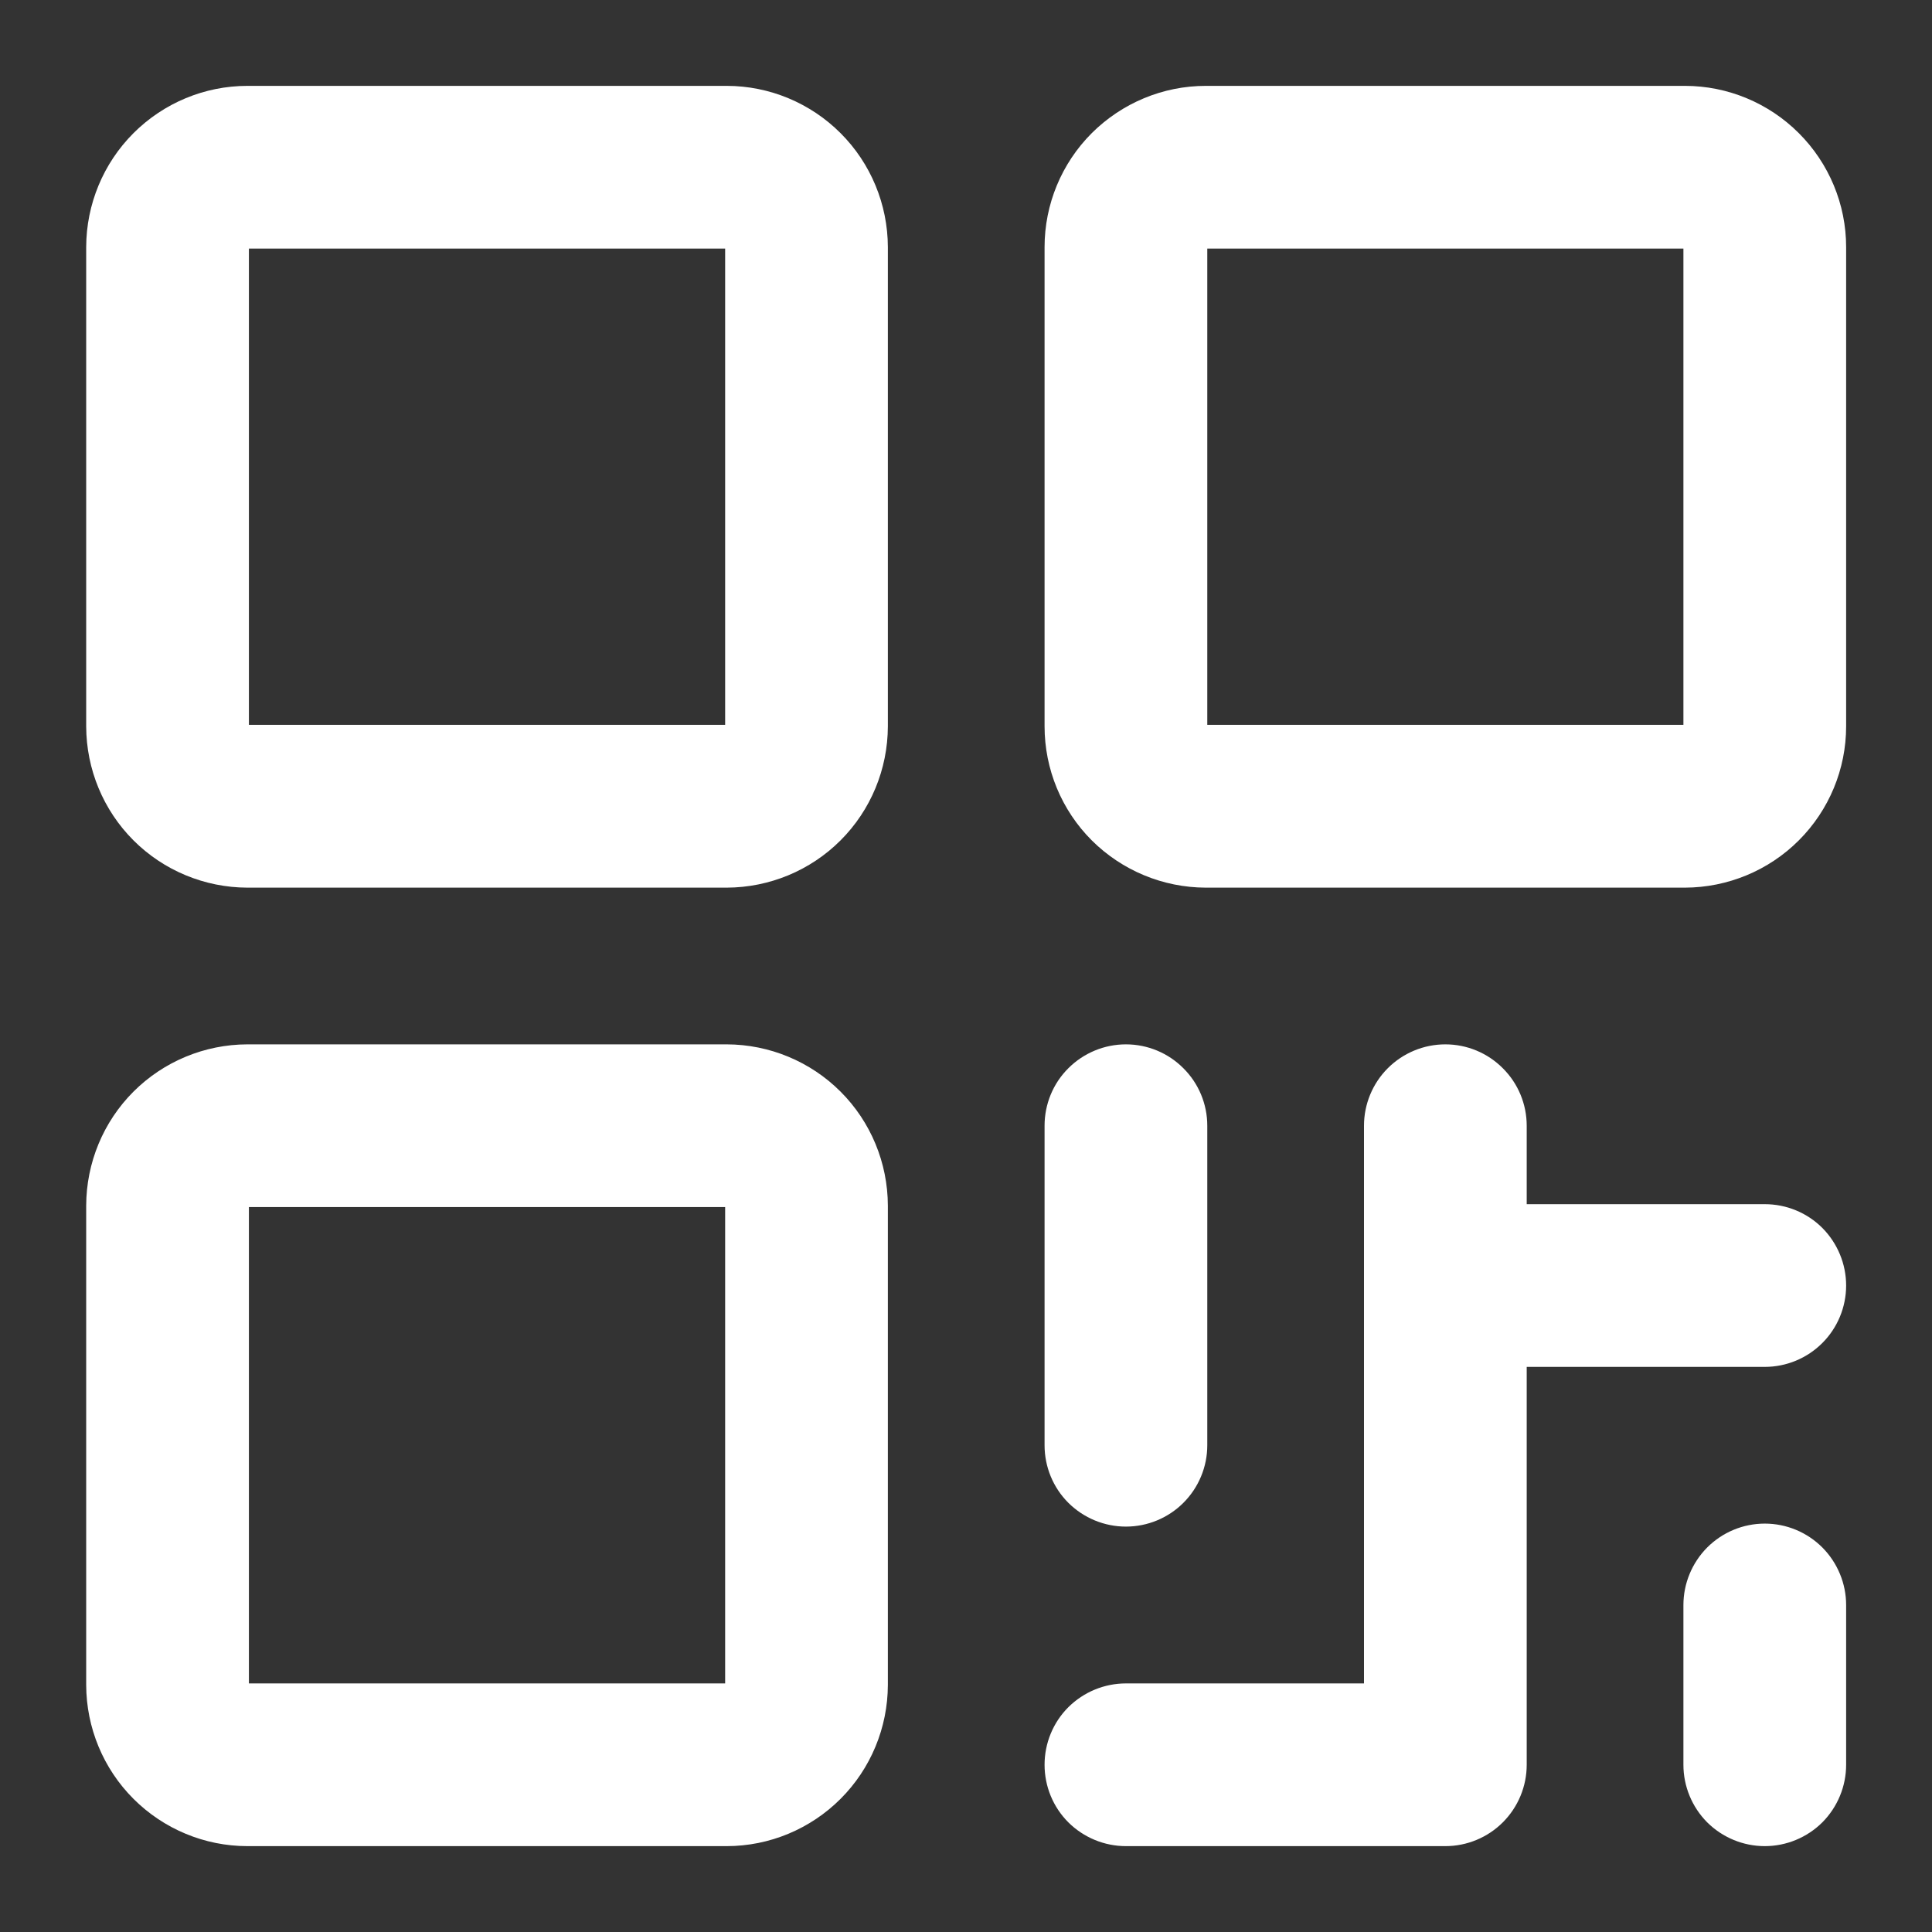 <svg width="18" height="18" viewBox="0 0 18 18" fill="none" xmlns="http://www.w3.org/2000/svg">
<rect x="0" y="0" width="18" height="18" fill="#333333" stroke="none"/>
<mask id="path-1-outside-1_2218_7585" maskUnits="userSpaceOnUse" x="0.003" y="0" width="18" height="18" fill="black">
<rect fill="white" x="0.003" width="18" height="18"/>
<path d="M6.77 1H2.305C1.96 1 1.629 1.138 1.385 1.382C1.141 1.626 1.004 1.957 1.003 2.302V6.767C1.004 7.113 1.141 7.444 1.385 7.688C1.629 7.932 1.96 8.069 2.305 8.07H6.77C7.115 8.069 7.446 7.932 7.69 7.688C7.934 7.444 8.071 7.113 8.072 6.767V2.302C8.071 1.957 7.934 1.626 7.69 1.382C7.446 1.138 7.115 1 6.77 1ZM6.956 6.767C6.956 6.817 6.936 6.864 6.901 6.899C6.866 6.934 6.819 6.953 6.77 6.953H2.305C2.256 6.953 2.209 6.934 2.174 6.899C2.139 6.864 2.12 6.817 2.119 6.767V2.302C2.12 2.253 2.139 2.206 2.174 2.171C2.209 2.136 2.256 2.116 2.305 2.116H6.77C6.819 2.116 6.866 2.136 6.901 2.171C6.936 2.206 6.956 2.253 6.956 2.302V6.767ZM6.77 9.93H2.305C1.96 9.931 1.629 10.068 1.385 10.312C1.141 10.556 1.004 10.887 1.003 11.233V15.698C1.004 16.043 1.141 16.374 1.385 16.618C1.629 16.862 1.96 17 2.305 17H6.77C7.115 17 7.446 16.862 7.69 16.618C7.934 16.374 8.071 16.043 8.072 15.698V11.233C8.071 10.887 7.934 10.556 7.69 10.312C7.446 10.068 7.115 9.931 6.77 9.93ZM6.956 15.698C6.956 15.747 6.936 15.794 6.901 15.829C6.866 15.864 6.819 15.884 6.77 15.884H2.305C2.256 15.884 2.209 15.864 2.174 15.829C2.139 15.794 2.12 15.747 2.119 15.698V11.233C2.12 11.183 2.139 11.136 2.174 11.101C2.209 11.066 2.256 11.047 2.305 11.046H6.77C6.819 11.047 6.866 11.066 6.901 11.101C6.936 11.136 6.956 11.183 6.956 11.233V15.698ZM15.698 1H11.234C10.889 1 10.558 1.138 10.313 1.382C10.069 1.626 9.932 1.957 9.932 2.302V6.767C9.932 7.113 10.069 7.444 10.313 7.688C10.558 7.932 10.889 8.069 11.234 8.07H15.698C16.043 8.069 16.374 7.932 16.618 7.688C16.862 7.444 17 7.113 17 6.767V2.302C17 1.957 16.862 1.626 16.618 1.382C16.374 1.138 16.043 1 15.698 1ZM15.884 6.767C15.884 6.817 15.864 6.864 15.829 6.899C15.794 6.934 15.747 6.953 15.698 6.953H11.234C11.184 6.953 11.137 6.934 11.102 6.899C11.067 6.864 11.048 6.817 11.048 6.767V2.302C11.048 2.253 11.067 2.206 11.102 2.171C11.137 2.136 11.184 2.116 11.234 2.116H15.698C15.747 2.116 15.794 2.136 15.829 2.171C15.864 2.206 15.884 2.253 15.884 2.302V6.767ZM9.932 13.465V10.488C9.932 10.34 9.99 10.198 10.095 10.094C10.2 9.989 10.342 9.93 10.49 9.93C10.638 9.93 10.78 9.989 10.884 10.094C10.989 10.198 11.048 10.34 11.048 10.488V13.465C11.048 13.613 10.989 13.755 10.884 13.86C10.78 13.964 10.638 14.023 10.49 14.023C10.342 14.023 10.2 13.964 10.095 13.86C9.99 13.755 9.932 13.613 9.932 13.465ZM17 11.977C17 12.125 16.941 12.267 16.837 12.371C16.732 12.476 16.59 12.535 16.442 12.535H14.024V16.442C14.024 16.59 13.965 16.732 13.86 16.837C13.756 16.941 13.614 17 13.466 17H10.49C10.342 17 10.2 16.941 10.095 16.837C9.99 16.732 9.932 16.59 9.932 16.442C9.932 16.294 9.99 16.152 10.095 16.047C10.2 15.943 10.342 15.884 10.49 15.884H12.908V10.488C12.908 10.34 12.967 10.198 13.071 10.094C13.176 9.989 13.318 9.93 13.466 9.93C13.614 9.93 13.756 9.989 13.86 10.094C13.965 10.198 14.024 10.34 14.024 10.488V11.419H16.442C16.59 11.419 16.732 11.477 16.837 11.582C16.941 11.687 17 11.829 17 11.977ZM17 14.954V16.442C17 16.59 16.941 16.732 16.837 16.837C16.732 16.941 16.59 17 16.442 17C16.294 17 16.152 16.941 16.047 16.837C15.943 16.732 15.884 16.59 15.884 16.442V14.954C15.884 14.806 15.943 14.664 16.047 14.559C16.152 14.454 16.294 14.395 16.442 14.395C16.59 14.395 16.732 14.454 16.837 14.559C16.941 14.664 17 14.806 17 14.954Z"/>
</mask>
<path d="M6.77 1H2.305C1.96 1 1.629 1.138 1.385 1.382C1.141 1.626 1.004 1.957 1.003 2.302V6.767C1.004 7.113 1.141 7.444 1.385 7.688C1.629 7.932 1.96 8.069 2.305 8.07H6.77C7.115 8.069 7.446 7.932 7.69 7.688C7.934 7.444 8.071 7.113 8.072 6.767V2.302C8.071 1.957 7.934 1.626 7.69 1.382C7.446 1.138 7.115 1 6.77 1ZM6.956 6.767C6.956 6.817 6.936 6.864 6.901 6.899C6.866 6.934 6.819 6.953 6.77 6.953H2.305C2.256 6.953 2.209 6.934 2.174 6.899C2.139 6.864 2.12 6.817 2.119 6.767V2.302C2.12 2.253 2.139 2.206 2.174 2.171C2.209 2.136 2.256 2.116 2.305 2.116H6.77C6.819 2.116 6.866 2.136 6.901 2.171C6.936 2.206 6.956 2.253 6.956 2.302V6.767ZM6.77 9.93H2.305C1.96 9.931 1.629 10.068 1.385 10.312C1.141 10.556 1.004 10.887 1.003 11.233V15.698C1.004 16.043 1.141 16.374 1.385 16.618C1.629 16.862 1.96 17 2.305 17H6.77C7.115 17 7.446 16.862 7.69 16.618C7.934 16.374 8.071 16.043 8.072 15.698V11.233C8.071 10.887 7.934 10.556 7.69 10.312C7.446 10.068 7.115 9.931 6.77 9.93ZM6.956 15.698C6.956 15.747 6.936 15.794 6.901 15.829C6.866 15.864 6.819 15.884 6.77 15.884H2.305C2.256 15.884 2.209 15.864 2.174 15.829C2.139 15.794 2.12 15.747 2.119 15.698V11.233C2.12 11.183 2.139 11.136 2.174 11.101C2.209 11.066 2.256 11.047 2.305 11.046H6.77C6.819 11.047 6.866 11.066 6.901 11.101C6.936 11.136 6.956 11.183 6.956 11.233V15.698ZM15.698 1H11.234C10.889 1 10.558 1.138 10.313 1.382C10.069 1.626 9.932 1.957 9.932 2.302V6.767C9.932 7.113 10.069 7.444 10.313 7.688C10.558 7.932 10.889 8.069 11.234 8.07H15.698C16.043 8.069 16.374 7.932 16.618 7.688C16.862 7.444 17 7.113 17 6.767V2.302C17 1.957 16.862 1.626 16.618 1.382C16.374 1.138 16.043 1 15.698 1ZM15.884 6.767C15.884 6.817 15.864 6.864 15.829 6.899C15.794 6.934 15.747 6.953 15.698 6.953H11.234C11.184 6.953 11.137 6.934 11.102 6.899C11.067 6.864 11.048 6.817 11.048 6.767V2.302C11.048 2.253 11.067 2.206 11.102 2.171C11.137 2.136 11.184 2.116 11.234 2.116H15.698C15.747 2.116 15.794 2.136 15.829 2.171C15.864 2.206 15.884 2.253 15.884 2.302V6.767ZM9.932 13.465V10.488C9.932 10.34 9.99 10.198 10.095 10.094C10.2 9.989 10.342 9.93 10.49 9.93C10.638 9.93 10.78 9.989 10.884 10.094C10.989 10.198 11.048 10.34 11.048 10.488V13.465C11.048 13.613 10.989 13.755 10.884 13.86C10.78 13.964 10.638 14.023 10.49 14.023C10.342 14.023 10.2 13.964 10.095 13.86C9.99 13.755 9.932 13.613 9.932 13.465ZM17 11.977C17 12.125 16.941 12.267 16.837 12.371C16.732 12.476 16.59 12.535 16.442 12.535H14.024V16.442C14.024 16.59 13.965 16.732 13.86 16.837C13.756 16.941 13.614 17 13.466 17H10.49C10.342 17 10.2 16.941 10.095 16.837C9.99 16.732 9.932 16.59 9.932 16.442C9.932 16.294 9.99 16.152 10.095 16.047C10.2 15.943 10.342 15.884 10.49 15.884H12.908V10.488C12.908 10.34 12.967 10.198 13.071 10.094C13.176 9.989 13.318 9.93 13.466 9.93C13.614 9.93 13.756 9.989 13.86 10.094C13.965 10.198 14.024 10.34 14.024 10.488V11.419H16.442C16.59 11.419 16.732 11.477 16.837 11.582C16.941 11.687 17 11.829 17 11.977ZM17 14.954V16.442C17 16.59 16.941 16.732 16.837 16.837C16.732 16.941 16.59 17 16.442 17C16.294 17 16.152 16.941 16.047 16.837C15.943 16.732 15.884 16.59 15.884 16.442V14.954C15.884 14.806 15.943 14.664 16.047 14.559C16.152 14.454 16.294 14.395 16.442 14.395C16.59 14.395 16.732 14.454 16.837 14.559C16.941 14.664 17 14.806 17 14.954Z" fill="white"/>
<path d="M6.77 1H2.305C1.96 1 1.629 1.138 1.385 1.382C1.141 1.626 1.004 1.957 1.003 2.302V6.767C1.004 7.113 1.141 7.444 1.385 7.688C1.629 7.932 1.96 8.069 2.305 8.07H6.77C7.115 8.069 7.446 7.932 7.69 7.688C7.934 7.444 8.071 7.113 8.072 6.767V2.302C8.071 1.957 7.934 1.626 7.69 1.382C7.446 1.138 7.115 1 6.77 1ZM6.956 6.767C6.956 6.817 6.936 6.864 6.901 6.899C6.866 6.934 6.819 6.953 6.77 6.953H2.305C2.256 6.953 2.209 6.934 2.174 6.899C2.139 6.864 2.12 6.817 2.119 6.767V2.302C2.12 2.253 2.139 2.206 2.174 2.171C2.209 2.136 2.256 2.116 2.305 2.116H6.77C6.819 2.116 6.866 2.136 6.901 2.171C6.936 2.206 6.956 2.253 6.956 2.302V6.767ZM6.77 9.93H2.305C1.96 9.931 1.629 10.068 1.385 10.312C1.141 10.556 1.004 10.887 1.003 11.233V15.698C1.004 16.043 1.141 16.374 1.385 16.618C1.629 16.862 1.96 17 2.305 17H6.77C7.115 17 7.446 16.862 7.69 16.618C7.934 16.374 8.071 16.043 8.072 15.698V11.233C8.071 10.887 7.934 10.556 7.69 10.312C7.446 10.068 7.115 9.931 6.77 9.93ZM6.956 15.698C6.956 15.747 6.936 15.794 6.901 15.829C6.866 15.864 6.819 15.884 6.77 15.884H2.305C2.256 15.884 2.209 15.864 2.174 15.829C2.139 15.794 2.12 15.747 2.119 15.698V11.233C2.12 11.183 2.139 11.136 2.174 11.101C2.209 11.066 2.256 11.047 2.305 11.046H6.77C6.819 11.047 6.866 11.066 6.901 11.101C6.936 11.136 6.956 11.183 6.956 11.233V15.698ZM15.698 1H11.234C10.889 1 10.558 1.138 10.313 1.382C10.069 1.626 9.932 1.957 9.932 2.302V6.767C9.932 7.113 10.069 7.444 10.313 7.688C10.558 7.932 10.889 8.069 11.234 8.07H15.698C16.043 8.069 16.374 7.932 16.618 7.688C16.862 7.444 17 7.113 17 6.767V2.302C17 1.957 16.862 1.626 16.618 1.382C16.374 1.138 16.043 1 15.698 1ZM15.884 6.767C15.884 6.817 15.864 6.864 15.829 6.899C15.794 6.934 15.747 6.953 15.698 6.953H11.234C11.184 6.953 11.137 6.934 11.102 6.899C11.067 6.864 11.048 6.817 11.048 6.767V2.302C11.048 2.253 11.067 2.206 11.102 2.171C11.137 2.136 11.184 2.116 11.234 2.116H15.698C15.747 2.116 15.794 2.136 15.829 2.171C15.864 2.206 15.884 2.253 15.884 2.302V6.767ZM9.932 13.465V10.488C9.932 10.34 9.99 10.198 10.095 10.094C10.2 9.989 10.342 9.93 10.49 9.93C10.638 9.93 10.78 9.989 10.884 10.094C10.989 10.198 11.048 10.34 11.048 10.488V13.465C11.048 13.613 10.989 13.755 10.884 13.86C10.78 13.964 10.638 14.023 10.49 14.023C10.342 14.023 10.2 13.964 10.095 13.86C9.99 13.755 9.932 13.613 9.932 13.465ZM17 11.977C17 12.125 16.941 12.267 16.837 12.371C16.732 12.476 16.59 12.535 16.442 12.535H14.024V16.442C14.024 16.59 13.965 16.732 13.86 16.837C13.756 16.941 13.614 17 13.466 17H10.49C10.342 17 10.2 16.941 10.095 16.837C9.99 16.732 9.932 16.59 9.932 16.442C9.932 16.294 9.99 16.152 10.095 16.047C10.2 15.943 10.342 15.884 10.49 15.884H12.908V10.488C12.908 10.34 12.967 10.198 13.071 10.094C13.176 9.989 13.318 9.93 13.466 9.93C13.614 9.93 13.756 9.989 13.86 10.094C13.965 10.198 14.024 10.34 14.024 10.488V11.419H16.442C16.59 11.419 16.732 11.477 16.837 11.582C16.941 11.687 17 11.829 17 11.977ZM17 14.954V16.442C17 16.59 16.941 16.732 16.837 16.837C16.732 16.941 16.59 17 16.442 17C16.294 17 16.152 16.941 16.047 16.837C15.943 16.732 15.884 16.59 15.884 16.442V14.954C15.884 14.806 15.943 14.664 16.047 14.559C16.152 14.454 16.294 14.395 16.442 14.395C16.59 14.395 16.732 14.454 16.837 14.559C16.941 14.664 17 14.806 17 14.954Z" stroke="white" stroke-width="0.4" stroke-linejoin="round" mask="url(#path-1-outside-1_2218_7585)"/>
</svg>
